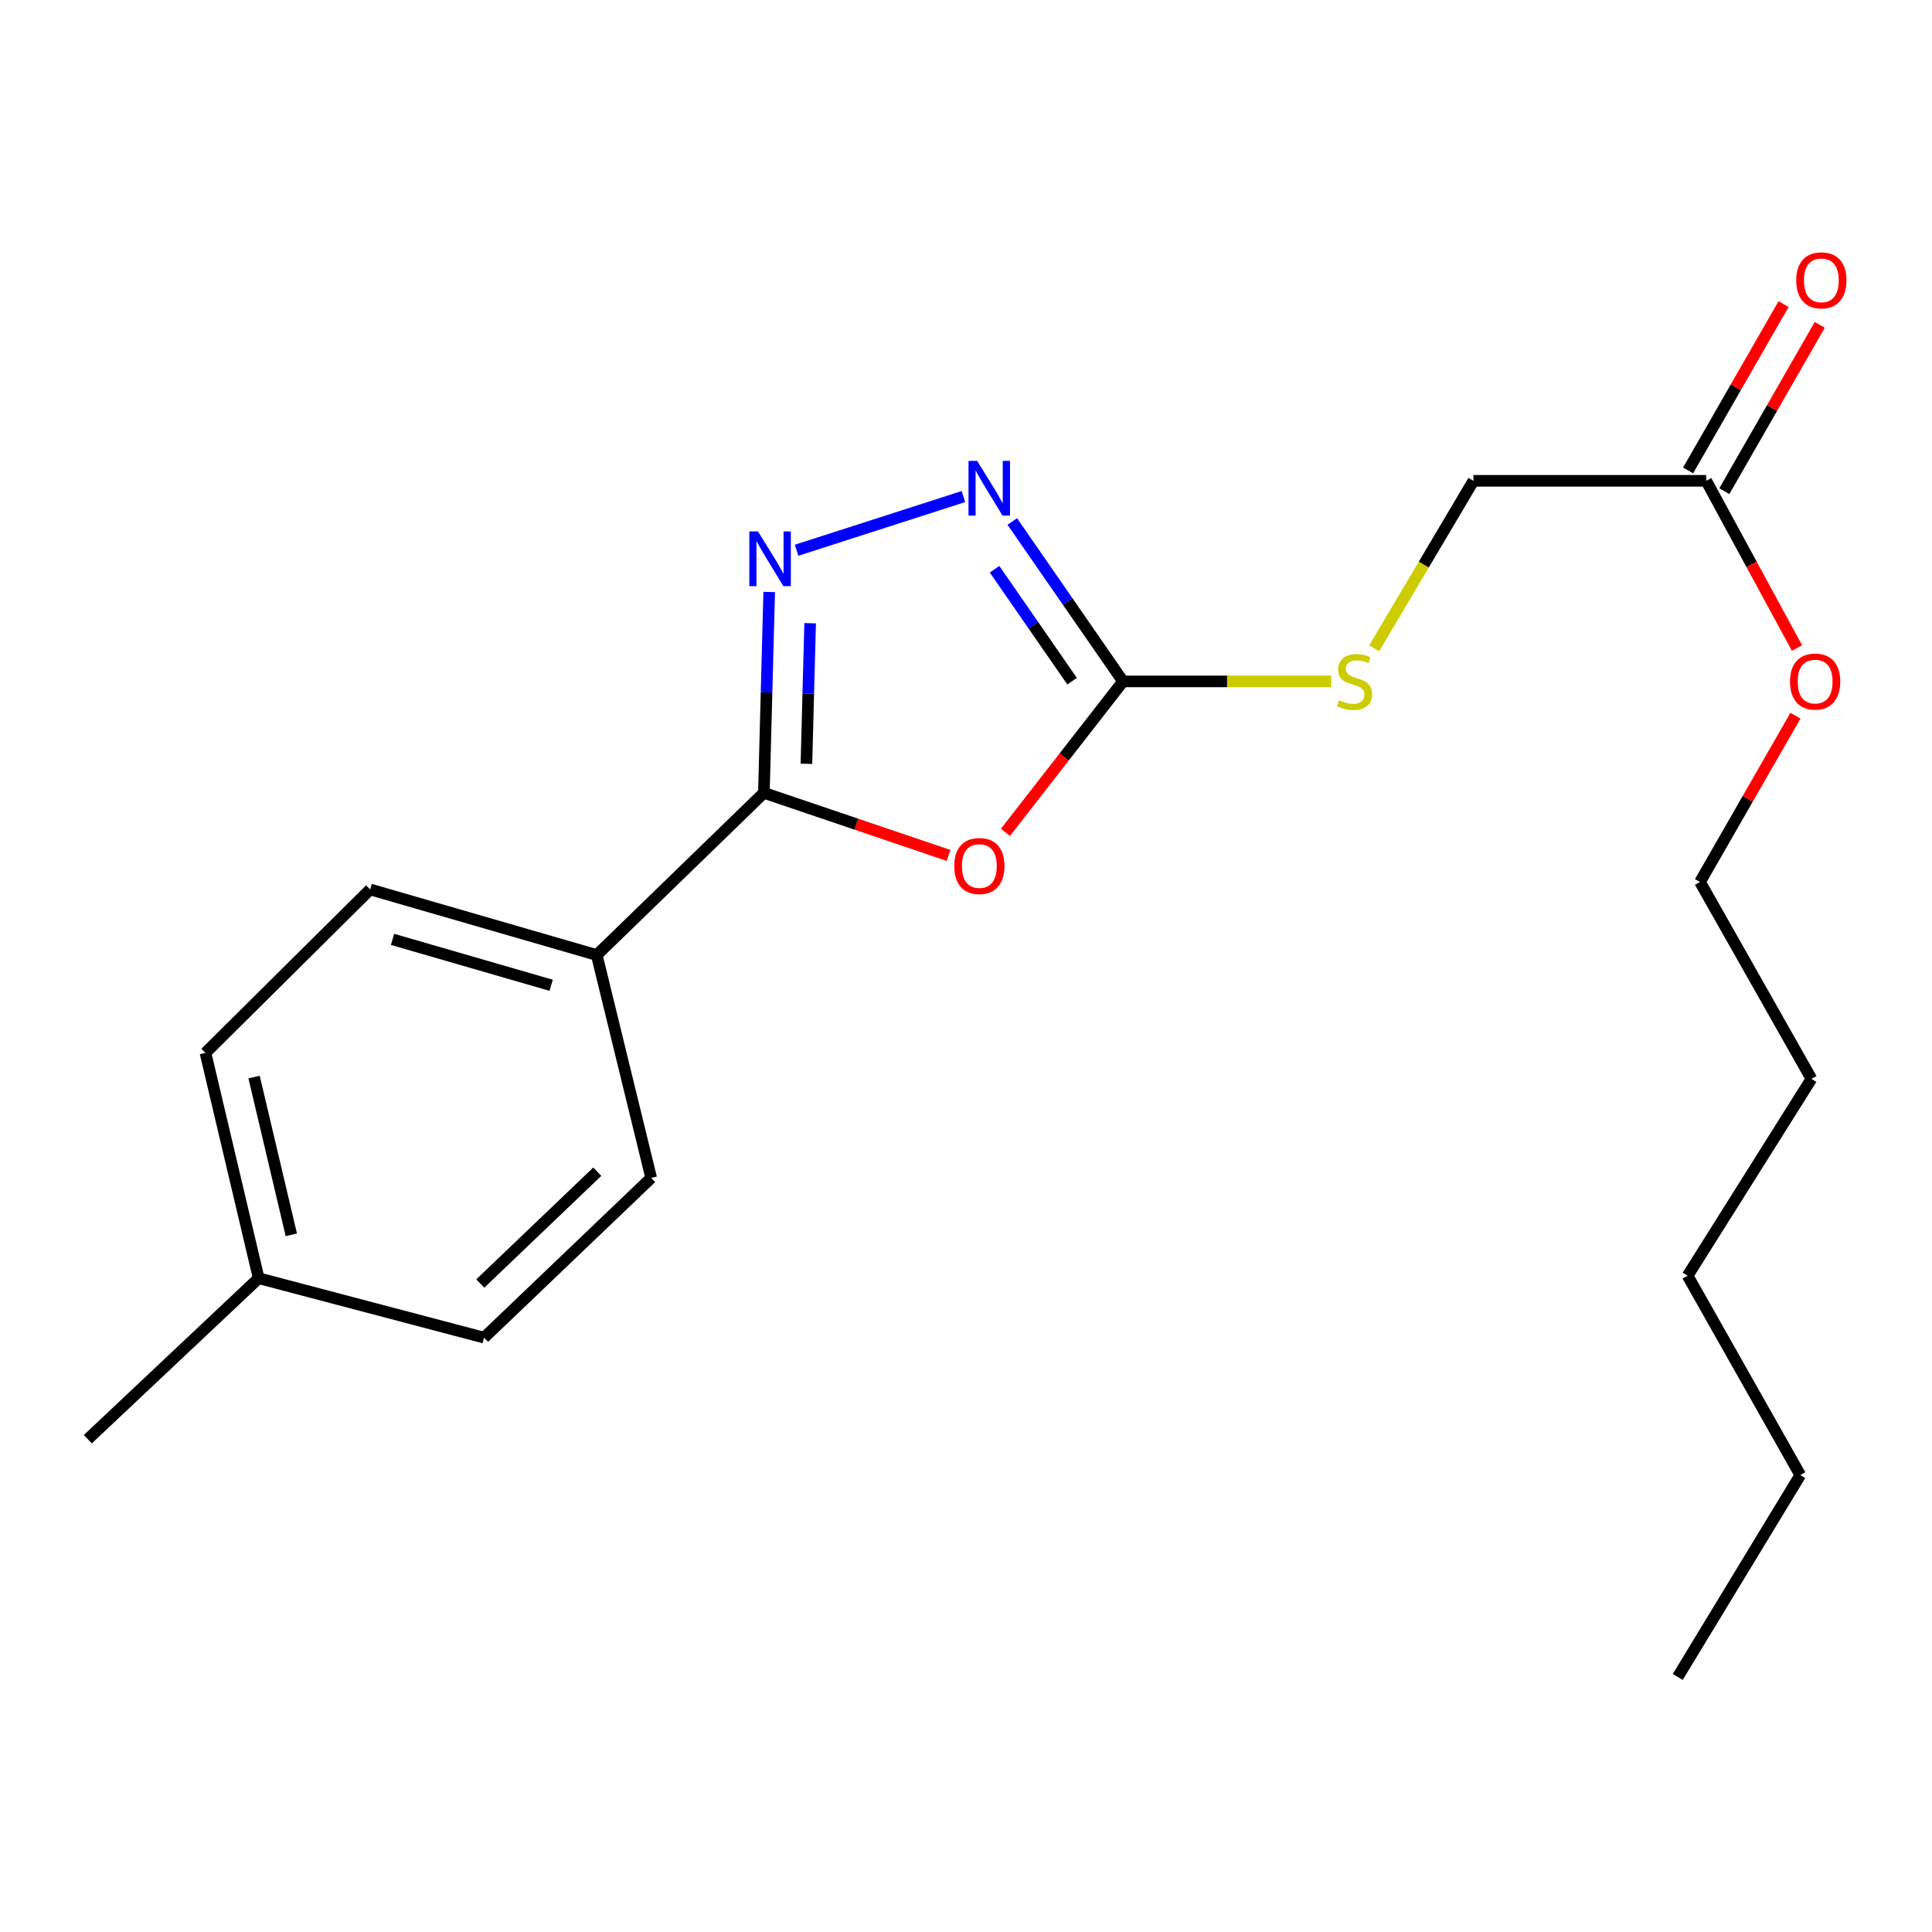 <?xml version='1.0' encoding='iso-8859-1'?>
<svg version='1.1' baseProfile='full'
              xmlns='http://www.w3.org/2000/svg'
                      xmlns:rdkit='http://www.rdkit.org/xml'
                      xmlns:xlink='http://www.w3.org/1999/xlink'
                  xml:space='preserve'
width='1000px' height='1000px' viewBox='0 0 1000 1000'>
<!-- END OF HEADER -->
<rect style='opacity:1.0;fill:#FFFFFF;stroke:none' width='1000' height='1000' x='0' y='0'> </rect>
<path class='bond-0' d='M 490.968,442.768 L 443.178,426.57' style='fill:none;fill-rule:evenodd;stroke:#FF0000;stroke-width:6px;stroke-linecap:butt;stroke-linejoin:miter;stroke-opacity:1' />
<path class='bond-0' d='M 443.178,426.57 L 395.388,410.373' style='fill:none;fill-rule:evenodd;stroke:#000000;stroke-width:6px;stroke-linecap:butt;stroke-linejoin:miter;stroke-opacity:1' />
<path class='bond-2' d='M 520.421,430.826 L 550.847,391.762' style='fill:none;fill-rule:evenodd;stroke:#FF0000;stroke-width:6px;stroke-linecap:butt;stroke-linejoin:miter;stroke-opacity:1' />
<path class='bond-2' d='M 550.847,391.762 L 581.272,352.697' style='fill:none;fill-rule:evenodd;stroke:#000000;stroke-width:6px;stroke-linecap:butt;stroke-linejoin:miter;stroke-opacity:1' />
<path class='bond-1' d='M 395.388,410.373 L 396.763,358.393' style='fill:none;fill-rule:evenodd;stroke:#000000;stroke-width:6px;stroke-linecap:butt;stroke-linejoin:miter;stroke-opacity:1' />
<path class='bond-1' d='M 396.763,358.393 L 398.138,306.413' style='fill:none;fill-rule:evenodd;stroke:#0000FF;stroke-width:6px;stroke-linecap:butt;stroke-linejoin:miter;stroke-opacity:1' />
<path class='bond-1' d='M 417.399,395.351 L 418.362,358.964' style='fill:none;fill-rule:evenodd;stroke:#000000;stroke-width:6px;stroke-linecap:butt;stroke-linejoin:miter;stroke-opacity:1' />
<path class='bond-1' d='M 418.362,358.964 L 419.324,322.578' style='fill:none;fill-rule:evenodd;stroke:#0000FF;stroke-width:6px;stroke-linecap:butt;stroke-linejoin:miter;stroke-opacity:1' />
<path class='bond-4' d='M 395.388,410.373 L 308.88,494.325' style='fill:none;fill-rule:evenodd;stroke:#000000;stroke-width:6px;stroke-linecap:butt;stroke-linejoin:miter;stroke-opacity:1' />
<path class='bond-21' d='M 412.313,284.809 L 498.678,257.02' style='fill:none;fill-rule:evenodd;stroke:#0000FF;stroke-width:6px;stroke-linecap:butt;stroke-linejoin:miter;stroke-opacity:1' />
<path class='bond-3' d='M 581.272,352.697 L 552.61,311.309' style='fill:none;fill-rule:evenodd;stroke:#000000;stroke-width:6px;stroke-linecap:butt;stroke-linejoin:miter;stroke-opacity:1' />
<path class='bond-3' d='M 552.61,311.309 L 523.948,269.921' style='fill:none;fill-rule:evenodd;stroke:#0000FF;stroke-width:6px;stroke-linecap:butt;stroke-linejoin:miter;stroke-opacity:1' />
<path class='bond-3' d='M 554.911,352.582 L 534.848,323.61' style='fill:none;fill-rule:evenodd;stroke:#000000;stroke-width:6px;stroke-linecap:butt;stroke-linejoin:miter;stroke-opacity:1' />
<path class='bond-3' d='M 534.848,323.61 L 514.784,294.639' style='fill:none;fill-rule:evenodd;stroke:#0000FF;stroke-width:6px;stroke-linecap:butt;stroke-linejoin:miter;stroke-opacity:1' />
<path class='bond-5' d='M 581.272,352.697 L 635.155,352.697' style='fill:none;fill-rule:evenodd;stroke:#000000;stroke-width:6px;stroke-linecap:butt;stroke-linejoin:miter;stroke-opacity:1' />
<path class='bond-5' d='M 635.155,352.697 L 689.038,352.697' style='fill:none;fill-rule:evenodd;stroke:#CCCC00;stroke-width:6px;stroke-linecap:butt;stroke-linejoin:miter;stroke-opacity:1' />
<path class='bond-8' d='M 308.88,494.325 L 191.583,460.367' style='fill:none;fill-rule:evenodd;stroke:#000000;stroke-width:6px;stroke-linecap:butt;stroke-linejoin:miter;stroke-opacity:1' />
<path class='bond-8' d='M 285.277,509.985 L 203.17,486.215' style='fill:none;fill-rule:evenodd;stroke:#000000;stroke-width:6px;stroke-linecap:butt;stroke-linejoin:miter;stroke-opacity:1' />
<path class='bond-9' d='M 308.88,494.325 L 337.052,609.689' style='fill:none;fill-rule:evenodd;stroke:#000000;stroke-width:6px;stroke-linecap:butt;stroke-linejoin:miter;stroke-opacity:1' />
<path class='bond-10' d='M 711.269,335.56 L 736.956,292.214' style='fill:none;fill-rule:evenodd;stroke:#CCCC00;stroke-width:6px;stroke-linecap:butt;stroke-linejoin:miter;stroke-opacity:1' />
<path class='bond-10' d='M 736.956,292.214 L 762.643,248.868' style='fill:none;fill-rule:evenodd;stroke:#000000;stroke-width:6px;stroke-linecap:butt;stroke-linejoin:miter;stroke-opacity:1' />
<path class='bond-6' d='M 883.133,248.868 L 762.643,248.868' style='fill:none;fill-rule:evenodd;stroke:#000000;stroke-width:6px;stroke-linecap:butt;stroke-linejoin:miter;stroke-opacity:1' />
<path class='bond-7' d='M 892.502,254.245 L 917.206,211.202' style='fill:none;fill-rule:evenodd;stroke:#000000;stroke-width:6px;stroke-linecap:butt;stroke-linejoin:miter;stroke-opacity:1' />
<path class='bond-7' d='M 917.206,211.202 L 941.91,168.158' style='fill:none;fill-rule:evenodd;stroke:#FF0000;stroke-width:6px;stroke-linecap:butt;stroke-linejoin:miter;stroke-opacity:1' />
<path class='bond-7' d='M 873.763,243.491 L 898.467,200.447' style='fill:none;fill-rule:evenodd;stroke:#000000;stroke-width:6px;stroke-linecap:butt;stroke-linejoin:miter;stroke-opacity:1' />
<path class='bond-7' d='M 898.467,200.447 L 923.171,157.403' style='fill:none;fill-rule:evenodd;stroke:#FF0000;stroke-width:6px;stroke-linecap:butt;stroke-linejoin:miter;stroke-opacity:1' />
<path class='bond-13' d='M 883.133,248.868 L 906.633,292.146' style='fill:none;fill-rule:evenodd;stroke:#000000;stroke-width:6px;stroke-linecap:butt;stroke-linejoin:miter;stroke-opacity:1' />
<path class='bond-13' d='M 906.633,292.146 L 930.133,335.423' style='fill:none;fill-rule:evenodd;stroke:#FF0000;stroke-width:6px;stroke-linecap:butt;stroke-linejoin:miter;stroke-opacity:1' />
<path class='bond-11' d='M 191.583,460.367 L 106.348,544.967' style='fill:none;fill-rule:evenodd;stroke:#000000;stroke-width:6px;stroke-linecap:butt;stroke-linejoin:miter;stroke-opacity:1' />
<path class='bond-12' d='M 337.052,609.689 L 250.556,692.368' style='fill:none;fill-rule:evenodd;stroke:#000000;stroke-width:6px;stroke-linecap:butt;stroke-linejoin:miter;stroke-opacity:1' />
<path class='bond-12' d='M 309.148,606.472 L 248.601,664.348' style='fill:none;fill-rule:evenodd;stroke:#000000;stroke-width:6px;stroke-linecap:butt;stroke-linejoin:miter;stroke-opacity:1' />
<path class='bond-22' d='M 106.348,544.967 L 133.895,661.603' style='fill:none;fill-rule:evenodd;stroke:#000000;stroke-width:6px;stroke-linecap:butt;stroke-linejoin:miter;stroke-opacity:1' />
<path class='bond-22' d='M 131.507,557.496 L 150.791,639.141' style='fill:none;fill-rule:evenodd;stroke:#000000;stroke-width:6px;stroke-linecap:butt;stroke-linejoin:miter;stroke-opacity:1' />
<path class='bond-14' d='M 250.556,692.368 L 133.895,661.603' style='fill:none;fill-rule:evenodd;stroke:#000000;stroke-width:6px;stroke-linecap:butt;stroke-linejoin:miter;stroke-opacity:1' />
<path class='bond-15' d='M 929.321,370.45 L 904.619,413.482' style='fill:none;fill-rule:evenodd;stroke:#FF0000;stroke-width:6px;stroke-linecap:butt;stroke-linejoin:miter;stroke-opacity:1' />
<path class='bond-15' d='M 904.619,413.482 L 879.916,456.514' style='fill:none;fill-rule:evenodd;stroke:#000000;stroke-width:6px;stroke-linecap:butt;stroke-linejoin:miter;stroke-opacity:1' />
<path class='bond-16' d='M 133.895,661.603 L 45.455,744.931' style='fill:none;fill-rule:evenodd;stroke:#000000;stroke-width:6px;stroke-linecap:butt;stroke-linejoin:miter;stroke-opacity:1' />
<path class='bond-17' d='M 879.916,456.514 L 937.604,558.411' style='fill:none;fill-rule:evenodd;stroke:#000000;stroke-width:6px;stroke-linecap:butt;stroke-linejoin:miter;stroke-opacity:1' />
<path class='bond-19' d='M 937.604,558.411 L 873.506,660.319' style='fill:none;fill-rule:evenodd;stroke:#000000;stroke-width:6px;stroke-linecap:butt;stroke-linejoin:miter;stroke-opacity:1' />
<path class='bond-18' d='M 931.83,763.5 L 873.506,660.319' style='fill:none;fill-rule:evenodd;stroke:#000000;stroke-width:6px;stroke-linecap:butt;stroke-linejoin:miter;stroke-opacity:1' />
<path class='bond-20' d='M 931.83,763.5 L 868.392,867.989' style='fill:none;fill-rule:evenodd;stroke:#000000;stroke-width:6px;stroke-linecap:butt;stroke-linejoin:miter;stroke-opacity:1' />
<path  class='atom-0' d='M 493.911 448.252
Q 493.911 441.452, 497.271 437.652
Q 500.631 433.852, 506.911 433.852
Q 513.191 433.852, 516.551 437.652
Q 519.911 441.452, 519.911 448.252
Q 519.911 455.132, 516.511 459.052
Q 513.111 462.932, 506.911 462.932
Q 500.671 462.932, 497.271 459.052
Q 493.911 455.172, 493.911 448.252
M 506.911 459.732
Q 511.231 459.732, 513.551 456.852
Q 515.911 453.932, 515.911 448.252
Q 515.911 442.692, 513.551 439.892
Q 511.231 437.052, 506.911 437.052
Q 502.591 437.052, 500.231 439.852
Q 497.911 442.652, 497.911 448.252
Q 497.911 453.972, 500.231 456.852
Q 502.591 459.732, 506.911 459.732
' fill='#FF0000'/>
<path  class='atom-2' d='M 392.333 275.063
L 401.613 290.063
Q 402.533 291.543, 404.013 294.223
Q 405.493 296.903, 405.573 297.063
L 405.573 275.063
L 409.333 275.063
L 409.333 303.383
L 405.453 303.383
L 395.493 286.983
Q 394.333 285.063, 393.093 282.863
Q 391.893 280.663, 391.533 279.983
L 391.533 303.383
L 387.853 303.383
L 387.853 275.063
L 392.333 275.063
' fill='#0000FF'/>
<path  class='atom-4' d='M 505.777 238.561
L 515.057 253.561
Q 515.977 255.041, 517.457 257.721
Q 518.937 260.401, 519.017 260.561
L 519.017 238.561
L 522.777 238.561
L 522.777 266.881
L 518.897 266.881
L 508.937 250.481
Q 507.777 248.561, 506.537 246.361
Q 505.337 244.161, 504.977 243.481
L 504.977 266.881
L 501.297 266.881
L 501.297 238.561
L 505.777 238.561
' fill='#0000FF'/>
<path  class='atom-6' d='M 693.114 362.417
Q 693.434 362.537, 694.754 363.097
Q 696.074 363.657, 697.514 364.017
Q 698.994 364.337, 700.434 364.337
Q 703.114 364.337, 704.674 363.057
Q 706.234 361.737, 706.234 359.457
Q 706.234 357.897, 705.434 356.937
Q 704.674 355.977, 703.474 355.457
Q 702.274 354.937, 700.274 354.337
Q 697.754 353.577, 696.234 352.857
Q 694.754 352.137, 693.674 350.617
Q 692.634 349.097, 692.634 346.537
Q 692.634 342.977, 695.034 340.777
Q 697.474 338.577, 702.274 338.577
Q 705.554 338.577, 709.274 340.137
L 708.354 343.217
Q 704.954 341.817, 702.394 341.817
Q 699.634 341.817, 698.114 342.977
Q 696.594 344.097, 696.634 346.057
Q 696.634 347.577, 697.394 348.497
Q 698.194 349.417, 699.314 349.937
Q 700.474 350.457, 702.394 351.057
Q 704.954 351.857, 706.474 352.657
Q 707.994 353.457, 709.074 355.097
Q 710.194 356.697, 710.194 359.457
Q 710.194 363.377, 707.554 365.497
Q 704.954 367.577, 700.594 367.577
Q 698.074 367.577, 696.154 367.017
Q 694.274 366.497, 692.034 365.577
L 693.114 362.417
' fill='#CCCC00'/>
<path  class='atom-8' d='M 929.729 145.107
Q 929.729 138.307, 933.089 134.507
Q 936.449 130.707, 942.729 130.707
Q 949.009 130.707, 952.369 134.507
Q 955.729 138.307, 955.729 145.107
Q 955.729 151.987, 952.329 155.907
Q 948.929 159.787, 942.729 159.787
Q 936.489 159.787, 933.089 155.907
Q 929.729 152.027, 929.729 145.107
M 942.729 156.587
Q 947.049 156.587, 949.369 153.707
Q 951.729 150.787, 951.729 145.107
Q 951.729 139.547, 949.369 136.747
Q 947.049 133.907, 942.729 133.907
Q 938.409 133.907, 936.049 136.707
Q 933.729 139.507, 933.729 145.107
Q 933.729 150.827, 936.049 153.707
Q 938.409 156.587, 942.729 156.587
' fill='#FF0000'/>
<path  class='atom-14' d='M 926.512 352.777
Q 926.512 345.977, 929.872 342.177
Q 933.232 338.377, 939.512 338.377
Q 945.792 338.377, 949.152 342.177
Q 952.512 345.977, 952.512 352.777
Q 952.512 359.657, 949.112 363.577
Q 945.712 367.457, 939.512 367.457
Q 933.272 367.457, 929.872 363.577
Q 926.512 359.697, 926.512 352.777
M 939.512 364.257
Q 943.832 364.257, 946.152 361.377
Q 948.512 358.457, 948.512 352.777
Q 948.512 347.217, 946.152 344.417
Q 943.832 341.577, 939.512 341.577
Q 935.192 341.577, 932.832 344.377
Q 930.512 347.177, 930.512 352.777
Q 930.512 358.497, 932.832 361.377
Q 935.192 364.257, 939.512 364.257
' fill='#FF0000'/>
</svg>
